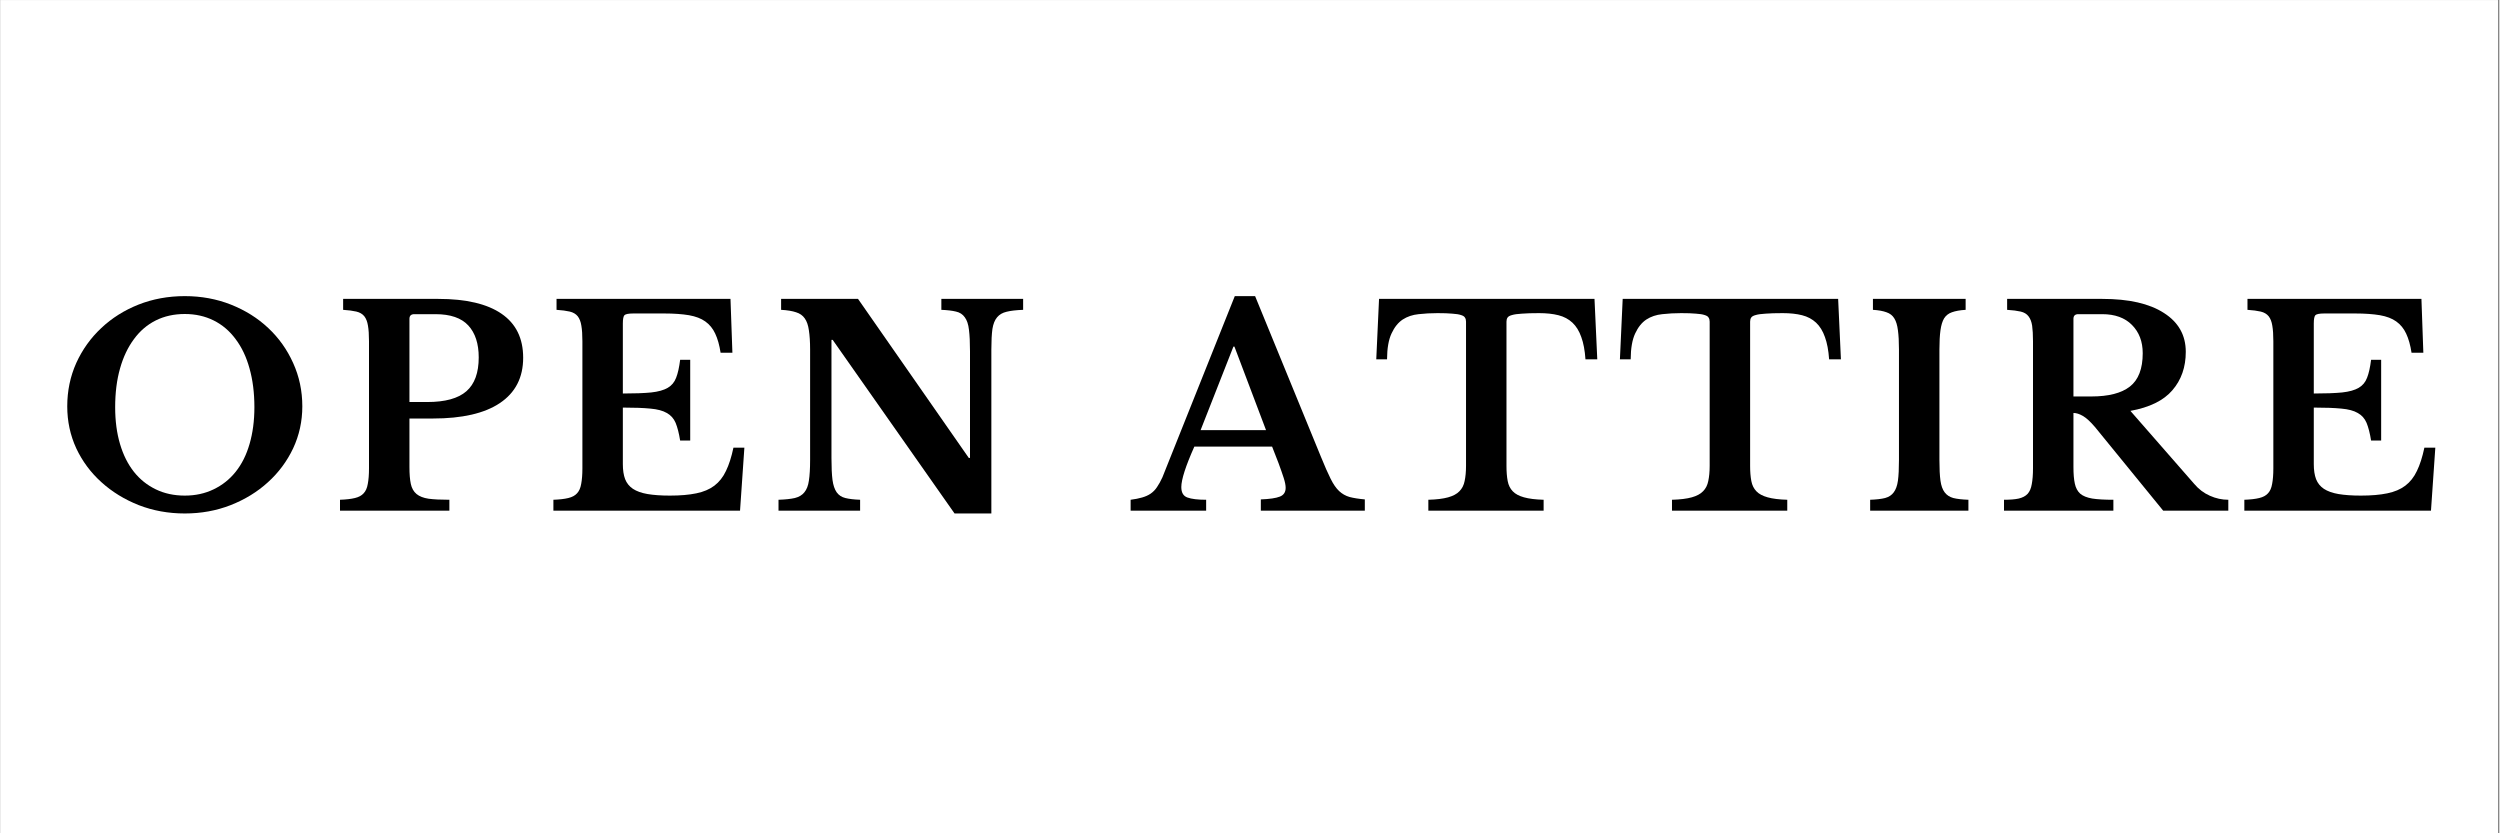 <svg version="1.0" preserveAspectRatio="xMidYMid meet" height="100" viewBox="0 0 224.88 75" zoomAndPan="magnify" width="300" xmlns:xlink="http://www.w3.org/1999/xlink" xmlns="http://www.w3.org/2000/svg"><rect x="0" y="0" width="224.88" height="75" fill="#808080" stroke="none"/><defs><g></g><clipPath id="f40aa1a0d1"><path clip-rule="nonzero" d="M 0 0.02 L 224.762 0.02 L 224.762 74.98 L 0 74.98 Z M 0 0.02"></path></clipPath></defs><g clip-path="url(#f40aa1a0d1)"><path fill-rule="nonzero" fill-opacity="1" d="M 0 0.02 L 224.879 0.02 L 224.879 74.98 L 0 74.98 Z M 0 0.02" fill="#ffffff"></path><path fill-rule="nonzero" fill-opacity="1" d="M 0 0.02 L 224.879 0.02 L 224.879 74.98 L 0 74.98 Z M 0 0.02" fill="#ffffff"></path></g><g fill-opacity="1" fill="#000000"><g transform="translate(4.883, 45.963)"><g><path d="M 11.688 -19.312 C 13.176 -19.312 14.562 -19.055 15.844 -18.547 C 17.133 -18.035 18.254 -17.332 19.203 -16.438 C 20.148 -15.551 20.895 -14.504 21.438 -13.297 C 21.988 -12.086 22.266 -10.785 22.266 -9.391 C 22.266 -8.047 21.988 -6.785 21.438 -5.609 C 20.883 -4.441 20.129 -3.426 19.172 -2.562 C 18.223 -1.695 17.102 -1.008 15.812 -0.5 C 14.531 0 13.156 0.25 11.688 0.25 C 10.219 0.25 8.836 0 7.547 -0.5 C 6.266 -1.008 5.145 -1.695 4.188 -2.562 C 3.227 -3.426 2.473 -4.441 1.922 -5.609 C 1.379 -6.785 1.109 -8.047 1.109 -9.391 C 1.109 -10.785 1.379 -12.086 1.922 -13.297 C 2.473 -14.504 3.223 -15.551 4.172 -16.438 C 5.117 -17.332 6.234 -18.035 7.516 -18.547 C 8.805 -19.055 10.195 -19.312 11.688 -19.312 Z M 11.688 -1.359 C 12.645 -1.359 13.508 -1.547 14.281 -1.922 C 15.062 -2.297 15.723 -2.82 16.266 -3.5 C 16.816 -4.188 17.234 -5.02 17.516 -6 C 17.805 -6.988 17.953 -8.094 17.953 -9.312 C 17.953 -10.602 17.805 -11.766 17.516 -12.797 C 17.234 -13.828 16.816 -14.707 16.266 -15.438 C 15.723 -16.176 15.062 -16.738 14.281 -17.125 C 13.508 -17.508 12.645 -17.703 11.688 -17.703 C 10.719 -17.703 9.848 -17.508 9.078 -17.125 C 8.305 -16.738 7.648 -16.176 7.109 -15.438 C 6.566 -14.707 6.148 -13.828 5.859 -12.797 C 5.566 -11.766 5.422 -10.602 5.422 -9.312 C 5.422 -8.094 5.566 -6.988 5.859 -6 C 6.148 -5.02 6.566 -4.188 7.109 -3.5 C 7.648 -2.82 8.305 -2.297 9.078 -1.922 C 9.848 -1.547 10.719 -1.359 11.688 -1.359 Z M 11.688 -1.359"></path></g></g></g><g fill-opacity="1" fill="#000000"><g transform="translate(29.681, 45.963)"><g><path d="M 17.344 -13.766 C 17.344 -11.984 16.645 -10.625 15.25 -9.688 C 13.863 -8.758 11.852 -8.297 9.219 -8.297 L 7.109 -8.297 L 7.109 -3.938 C 7.109 -3.312 7.148 -2.801 7.234 -2.406 C 7.316 -2.02 7.488 -1.719 7.75 -1.5 C 8.008 -1.289 8.367 -1.148 8.828 -1.078 C 9.297 -1.016 9.922 -0.984 10.703 -0.984 L 10.703 0 L 0.859 0 L 0.859 -0.984 C 1.41 -1.004 1.859 -1.055 2.203 -1.141 C 2.547 -1.223 2.805 -1.363 2.984 -1.562 C 3.172 -1.758 3.297 -2.039 3.359 -2.406 C 3.43 -2.77 3.469 -3.238 3.469 -3.812 L 3.469 -15.25 C 3.469 -15.832 3.438 -16.301 3.375 -16.656 C 3.32 -17.008 3.211 -17.289 3.047 -17.5 C 2.879 -17.707 2.641 -17.848 2.328 -17.922 C 2.023 -17.992 1.629 -18.047 1.141 -18.078 L 1.141 -19.062 L 9.703 -19.062 C 12.211 -19.062 14.113 -18.613 15.406 -17.719 C 16.695 -16.832 17.344 -15.516 17.344 -13.766 Z M 7.109 -9.781 L 8.719 -9.781 C 10.32 -9.781 11.492 -10.102 12.234 -10.75 C 12.973 -11.395 13.344 -12.41 13.344 -13.797 C 13.344 -15.035 13.031 -15.992 12.406 -16.672 C 11.781 -17.348 10.797 -17.688 9.453 -17.688 L 7.547 -17.688 C 7.254 -17.688 7.109 -17.547 7.109 -17.266 Z M 7.109 -9.781"></path></g></g></g><g fill-opacity="1" fill="#000000"><g transform="translate(48.887, 45.963)"><g><path d="M 7.109 -10.547 C 8.16 -10.547 9.008 -10.578 9.656 -10.641 C 10.301 -10.711 10.801 -10.852 11.156 -11.062 C 11.508 -11.27 11.758 -11.57 11.906 -11.969 C 12.062 -12.363 12.18 -12.898 12.266 -13.578 L 13.172 -13.578 L 13.172 -6.312 L 12.266 -6.312 C 12.16 -6.977 12.023 -7.508 11.859 -7.906 C 11.691 -8.301 11.426 -8.598 11.062 -8.797 C 10.707 -9.004 10.219 -9.133 9.594 -9.188 C 8.977 -9.25 8.148 -9.281 7.109 -9.281 L 7.109 -4.188 C 7.109 -3.656 7.176 -3.207 7.312 -2.844 C 7.457 -2.477 7.691 -2.188 8.016 -1.969 C 8.348 -1.75 8.785 -1.594 9.328 -1.5 C 9.879 -1.406 10.551 -1.359 11.344 -1.359 C 12.281 -1.359 13.07 -1.426 13.719 -1.562 C 14.375 -1.695 14.914 -1.926 15.344 -2.25 C 15.781 -2.582 16.129 -3.023 16.391 -3.578 C 16.66 -4.129 16.883 -4.828 17.062 -5.672 L 18.047 -5.672 L 17.656 0 L 0.859 0 L 0.859 -0.984 C 1.41 -1.004 1.859 -1.055 2.203 -1.141 C 2.547 -1.223 2.805 -1.363 2.984 -1.562 C 3.172 -1.758 3.297 -2.039 3.359 -2.406 C 3.43 -2.77 3.469 -3.238 3.469 -3.812 L 3.469 -15.25 C 3.469 -15.832 3.438 -16.301 3.375 -16.656 C 3.32 -17.008 3.211 -17.289 3.047 -17.5 C 2.879 -17.707 2.641 -17.848 2.328 -17.922 C 2.023 -17.992 1.629 -18.047 1.141 -18.078 L 1.141 -19.062 L 16.797 -19.062 L 16.969 -14.219 L 15.906 -14.219 C 15.801 -14.906 15.641 -15.477 15.422 -15.938 C 15.211 -16.395 14.914 -16.758 14.531 -17.031 C 14.156 -17.301 13.664 -17.488 13.062 -17.594 C 12.457 -17.695 11.719 -17.75 10.844 -17.75 L 8.047 -17.75 C 7.617 -17.75 7.352 -17.695 7.25 -17.594 C 7.156 -17.488 7.109 -17.238 7.109 -16.844 Z M 7.109 -10.547"></path></g></g></g><g fill-opacity="1" fill="#000000"><g transform="translate(69.256, 45.963)"><g><path d="M 16.594 0.25 L 5.625 -15.375 L 5.516 -15.375 L 5.516 -4.734 C 5.516 -3.898 5.547 -3.242 5.609 -2.766 C 5.672 -2.297 5.797 -1.926 5.984 -1.656 C 6.172 -1.395 6.43 -1.223 6.766 -1.141 C 7.109 -1.055 7.551 -1.004 8.094 -0.984 L 8.094 0 L 0.75 0 L 0.75 -0.984 C 1.352 -1.004 1.844 -1.055 2.219 -1.141 C 2.594 -1.234 2.879 -1.406 3.078 -1.656 C 3.285 -1.906 3.422 -2.254 3.484 -2.703 C 3.555 -3.16 3.594 -3.781 3.594 -4.562 L 3.594 -14.516 C 3.594 -15.203 3.555 -15.773 3.484 -16.234 C 3.422 -16.691 3.297 -17.051 3.109 -17.312 C 2.93 -17.57 2.672 -17.754 2.328 -17.859 C 1.992 -17.973 1.547 -18.047 0.984 -18.078 L 0.984 -19.062 L 7.906 -19.062 L 17.875 -4.75 L 17.984 -4.75 L 17.984 -14.344 C 17.984 -15.145 17.953 -15.789 17.891 -16.281 C 17.836 -16.77 17.711 -17.145 17.516 -17.406 C 17.328 -17.676 17.062 -17.848 16.719 -17.922 C 16.383 -18.004 15.945 -18.055 15.406 -18.078 L 15.406 -19.062 L 22.766 -19.062 L 22.766 -18.078 C 22.148 -18.055 21.656 -18 21.281 -17.906 C 20.914 -17.82 20.629 -17.656 20.422 -17.406 C 20.211 -17.156 20.07 -16.801 20 -16.344 C 19.938 -15.883 19.906 -15.273 19.906 -14.516 L 19.906 0.25 Z M 16.594 0.25"></path></g></g></g><g fill-opacity="1" fill="#000000"><g transform="translate(93.98, 45.963)"><g></g></g></g><g fill-opacity="1" fill="#000000"><g transform="translate(102.024, 45.963)"><g><path d="M 12.406 -5.766 L 5.406 -5.766 C 4.625 -4.016 4.234 -2.801 4.234 -2.125 C 4.234 -1.633 4.414 -1.32 4.781 -1.188 C 5.156 -1.051 5.719 -0.984 6.469 -0.984 L 6.469 0 L -0.328 0 L -0.328 -0.984 C 0.066 -1.035 0.41 -1.102 0.703 -1.188 C 0.992 -1.27 1.25 -1.383 1.469 -1.531 C 1.695 -1.688 1.891 -1.883 2.047 -2.125 C 2.211 -2.363 2.375 -2.656 2.531 -3 L 9.047 -19.312 L 10.875 -19.312 L 16.797 -4.859 C 17.141 -4.016 17.43 -3.352 17.672 -2.875 C 17.91 -2.395 18.164 -2.023 18.438 -1.766 C 18.707 -1.516 19.02 -1.336 19.375 -1.234 C 19.727 -1.141 20.188 -1.066 20.75 -1.016 L 20.75 0 L 11.391 0 L 11.391 -1.016 C 12.18 -1.047 12.75 -1.129 13.094 -1.266 C 13.445 -1.398 13.625 -1.664 13.625 -2.062 C 13.625 -2.289 13.566 -2.582 13.453 -2.938 C 13.336 -3.301 13.18 -3.75 12.984 -4.281 Z M 5.969 -7.25 L 11.859 -7.25 L 9.016 -14.766 L 8.922 -14.766 Z M 5.969 -7.25"></path></g></g></g><g fill-opacity="1" fill="#000000"><g transform="translate(123.507, 45.963)"><g><path d="M 20.188 -13.625 L 19.125 -13.625 C 19.07 -14.426 18.945 -15.094 18.75 -15.625 C 18.562 -16.164 18.297 -16.598 17.953 -16.922 C 17.609 -17.242 17.188 -17.469 16.688 -17.594 C 16.195 -17.719 15.617 -17.781 14.953 -17.781 C 14.316 -17.781 13.801 -17.766 13.406 -17.734 C 13.02 -17.711 12.723 -17.672 12.516 -17.609 C 12.305 -17.555 12.172 -17.477 12.109 -17.375 C 12.047 -17.281 12.016 -17.16 12.016 -17.016 L 12.016 -4.031 C 12.016 -3.508 12.051 -3.055 12.125 -2.672 C 12.195 -2.297 12.348 -1.988 12.578 -1.75 C 12.805 -1.508 13.145 -1.328 13.594 -1.203 C 14.039 -1.078 14.629 -1.004 15.359 -0.984 L 15.359 0 L 4.984 0 L 4.984 -0.984 C 5.723 -1.004 6.316 -1.078 6.766 -1.203 C 7.211 -1.328 7.551 -1.508 7.781 -1.75 C 8.02 -1.988 8.176 -2.297 8.25 -2.672 C 8.332 -3.055 8.375 -3.508 8.375 -4.031 L 8.375 -17.016 C 8.375 -17.16 8.344 -17.281 8.281 -17.375 C 8.227 -17.477 8.109 -17.555 7.922 -17.609 C 7.742 -17.672 7.484 -17.711 7.141 -17.734 C 6.805 -17.766 6.363 -17.781 5.812 -17.781 C 5.219 -17.781 4.648 -17.75 4.109 -17.688 C 3.566 -17.633 3.086 -17.473 2.672 -17.203 C 2.266 -16.93 1.93 -16.516 1.672 -15.953 C 1.41 -15.398 1.273 -14.625 1.266 -13.625 L 0.297 -13.625 L 0.547 -19.062 L 19.938 -19.062 Z M 20.188 -13.625"></path></g></g></g><g fill-opacity="1" fill="#000000"><g transform="translate(145.435, 45.963)"><g><path d="M 20.188 -13.625 L 19.125 -13.625 C 19.07 -14.426 18.945 -15.094 18.75 -15.625 C 18.562 -16.164 18.297 -16.598 17.953 -16.922 C 17.609 -17.242 17.188 -17.469 16.688 -17.594 C 16.195 -17.719 15.617 -17.781 14.953 -17.781 C 14.316 -17.781 13.801 -17.766 13.406 -17.734 C 13.02 -17.711 12.723 -17.672 12.516 -17.609 C 12.305 -17.555 12.172 -17.477 12.109 -17.375 C 12.047 -17.281 12.016 -17.16 12.016 -17.016 L 12.016 -4.031 C 12.016 -3.508 12.051 -3.055 12.125 -2.672 C 12.195 -2.297 12.348 -1.988 12.578 -1.75 C 12.805 -1.508 13.145 -1.328 13.594 -1.203 C 14.039 -1.078 14.629 -1.004 15.359 -0.984 L 15.359 0 L 4.984 0 L 4.984 -0.984 C 5.723 -1.004 6.316 -1.078 6.766 -1.203 C 7.211 -1.328 7.551 -1.508 7.781 -1.75 C 8.02 -1.988 8.176 -2.297 8.25 -2.672 C 8.332 -3.055 8.375 -3.508 8.375 -4.031 L 8.375 -17.016 C 8.375 -17.16 8.344 -17.281 8.281 -17.375 C 8.227 -17.477 8.109 -17.555 7.922 -17.609 C 7.742 -17.672 7.484 -17.711 7.141 -17.734 C 6.805 -17.766 6.363 -17.781 5.812 -17.781 C 5.219 -17.781 4.648 -17.75 4.109 -17.688 C 3.566 -17.633 3.086 -17.473 2.672 -17.203 C 2.266 -16.93 1.93 -16.516 1.672 -15.953 C 1.41 -15.398 1.273 -14.625 1.266 -13.625 L 0.297 -13.625 L 0.547 -19.062 L 19.938 -19.062 Z M 20.188 -13.625"></path></g></g></g><g fill-opacity="1" fill="#000000"><g transform="translate(167.363, 45.963)"><g><path d="M 9.734 0 L 0.891 0 L 0.891 -0.984 C 1.453 -1.004 1.898 -1.055 2.234 -1.141 C 2.578 -1.234 2.836 -1.406 3.016 -1.656 C 3.203 -1.906 3.328 -2.254 3.391 -2.703 C 3.453 -3.16 3.484 -3.781 3.484 -4.562 L 3.484 -14.516 C 3.484 -15.203 3.453 -15.773 3.391 -16.234 C 3.336 -16.691 3.227 -17.051 3.062 -17.312 C 2.906 -17.57 2.672 -17.754 2.359 -17.859 C 2.055 -17.973 1.648 -18.047 1.141 -18.078 L 1.141 -19.062 L 9.484 -19.062 L 9.484 -18.078 C 8.973 -18.047 8.562 -17.973 8.25 -17.859 C 7.945 -17.754 7.711 -17.57 7.547 -17.312 C 7.391 -17.051 7.281 -16.691 7.219 -16.234 C 7.156 -15.773 7.125 -15.203 7.125 -14.516 L 7.125 -4.562 C 7.125 -3.781 7.156 -3.16 7.219 -2.703 C 7.281 -2.254 7.406 -1.906 7.594 -1.656 C 7.781 -1.406 8.039 -1.234 8.375 -1.141 C 8.719 -1.055 9.172 -1.004 9.734 -0.984 Z M 9.734 0"></path></g></g></g><g fill-opacity="1" fill="#000000"><g transform="translate(179.441, 45.963)"><g><path d="M 17.219 -14.297 C 17.219 -12.922 16.816 -11.77 16.016 -10.844 C 15.223 -9.914 13.961 -9.297 12.234 -8.984 L 17.984 -2.406 C 18.379 -1.938 18.848 -1.582 19.391 -1.344 C 19.93 -1.102 20.484 -0.984 21.047 -0.984 L 21.047 0 L 15.188 0 L 9.047 -7.531 C 8.629 -8.02 8.266 -8.352 7.953 -8.531 C 7.648 -8.707 7.367 -8.797 7.109 -8.797 L 7.109 -3.938 C 7.109 -3.32 7.148 -2.82 7.234 -2.438 C 7.316 -2.051 7.477 -1.75 7.719 -1.531 C 7.969 -1.32 8.328 -1.176 8.797 -1.094 C 9.273 -1.02 9.91 -0.984 10.703 -0.984 L 10.703 0 L 0.859 0 L 0.859 -0.984 C 1.41 -0.984 1.852 -1.02 2.188 -1.094 C 2.531 -1.176 2.797 -1.316 2.984 -1.516 C 3.172 -1.723 3.297 -2.016 3.359 -2.391 C 3.43 -2.766 3.469 -3.238 3.469 -3.812 L 3.469 -15.25 C 3.469 -15.832 3.441 -16.301 3.391 -16.656 C 3.336 -17.008 3.227 -17.289 3.062 -17.5 C 2.906 -17.707 2.672 -17.848 2.359 -17.922 C 2.055 -17.992 1.648 -18.047 1.141 -18.078 L 1.141 -19.062 L 9.703 -19.062 C 12.098 -19.062 13.945 -18.641 15.25 -17.797 C 16.562 -16.961 17.219 -15.797 17.219 -14.297 Z M 7.109 -10.281 L 8.719 -10.281 C 10.27 -10.281 11.426 -10.578 12.188 -11.172 C 12.957 -11.773 13.344 -12.773 13.344 -14.172 C 13.344 -15.223 13.02 -16.07 12.375 -16.719 C 11.738 -17.363 10.848 -17.688 9.703 -17.688 L 7.547 -17.688 C 7.254 -17.688 7.109 -17.547 7.109 -17.266 Z M 7.109 -10.281"></path></g></g></g><g fill-opacity="1" fill="#000000"><g transform="translate(201.072, 45.963)"><g><path d="M 7.109 -10.547 C 8.16 -10.547 9.008 -10.578 9.656 -10.641 C 10.301 -10.711 10.801 -10.852 11.156 -11.062 C 11.508 -11.27 11.758 -11.57 11.906 -11.969 C 12.062 -12.363 12.18 -12.898 12.266 -13.578 L 13.172 -13.578 L 13.172 -6.312 L 12.266 -6.312 C 12.16 -6.977 12.023 -7.508 11.859 -7.906 C 11.691 -8.301 11.426 -8.598 11.062 -8.797 C 10.707 -9.004 10.219 -9.133 9.594 -9.188 C 8.977 -9.25 8.148 -9.281 7.109 -9.281 L 7.109 -4.188 C 7.109 -3.656 7.176 -3.207 7.312 -2.844 C 7.457 -2.477 7.691 -2.188 8.016 -1.969 C 8.348 -1.75 8.785 -1.594 9.328 -1.5 C 9.879 -1.406 10.551 -1.359 11.344 -1.359 C 12.281 -1.359 13.07 -1.426 13.719 -1.562 C 14.375 -1.695 14.914 -1.926 15.344 -2.25 C 15.781 -2.582 16.129 -3.023 16.391 -3.578 C 16.66 -4.129 16.883 -4.828 17.062 -5.672 L 18.047 -5.672 L 17.656 0 L 0.859 0 L 0.859 -0.984 C 1.41 -1.004 1.859 -1.055 2.203 -1.141 C 2.547 -1.223 2.805 -1.363 2.984 -1.562 C 3.172 -1.758 3.297 -2.039 3.359 -2.406 C 3.43 -2.77 3.469 -3.238 3.469 -3.812 L 3.469 -15.25 C 3.469 -15.832 3.438 -16.301 3.375 -16.656 C 3.32 -17.008 3.211 -17.289 3.047 -17.5 C 2.879 -17.707 2.641 -17.848 2.328 -17.922 C 2.023 -17.992 1.629 -18.047 1.141 -18.078 L 1.141 -19.062 L 16.797 -19.062 L 16.969 -14.219 L 15.906 -14.219 C 15.801 -14.906 15.641 -15.477 15.422 -15.938 C 15.211 -16.395 14.914 -16.758 14.531 -17.031 C 14.156 -17.301 13.664 -17.488 13.062 -17.594 C 12.457 -17.695 11.719 -17.75 10.844 -17.75 L 8.047 -17.75 C 7.617 -17.75 7.352 -17.695 7.25 -17.594 C 7.156 -17.488 7.109 -17.238 7.109 -16.844 Z M 7.109 -10.547"></path></g></g></g></svg>